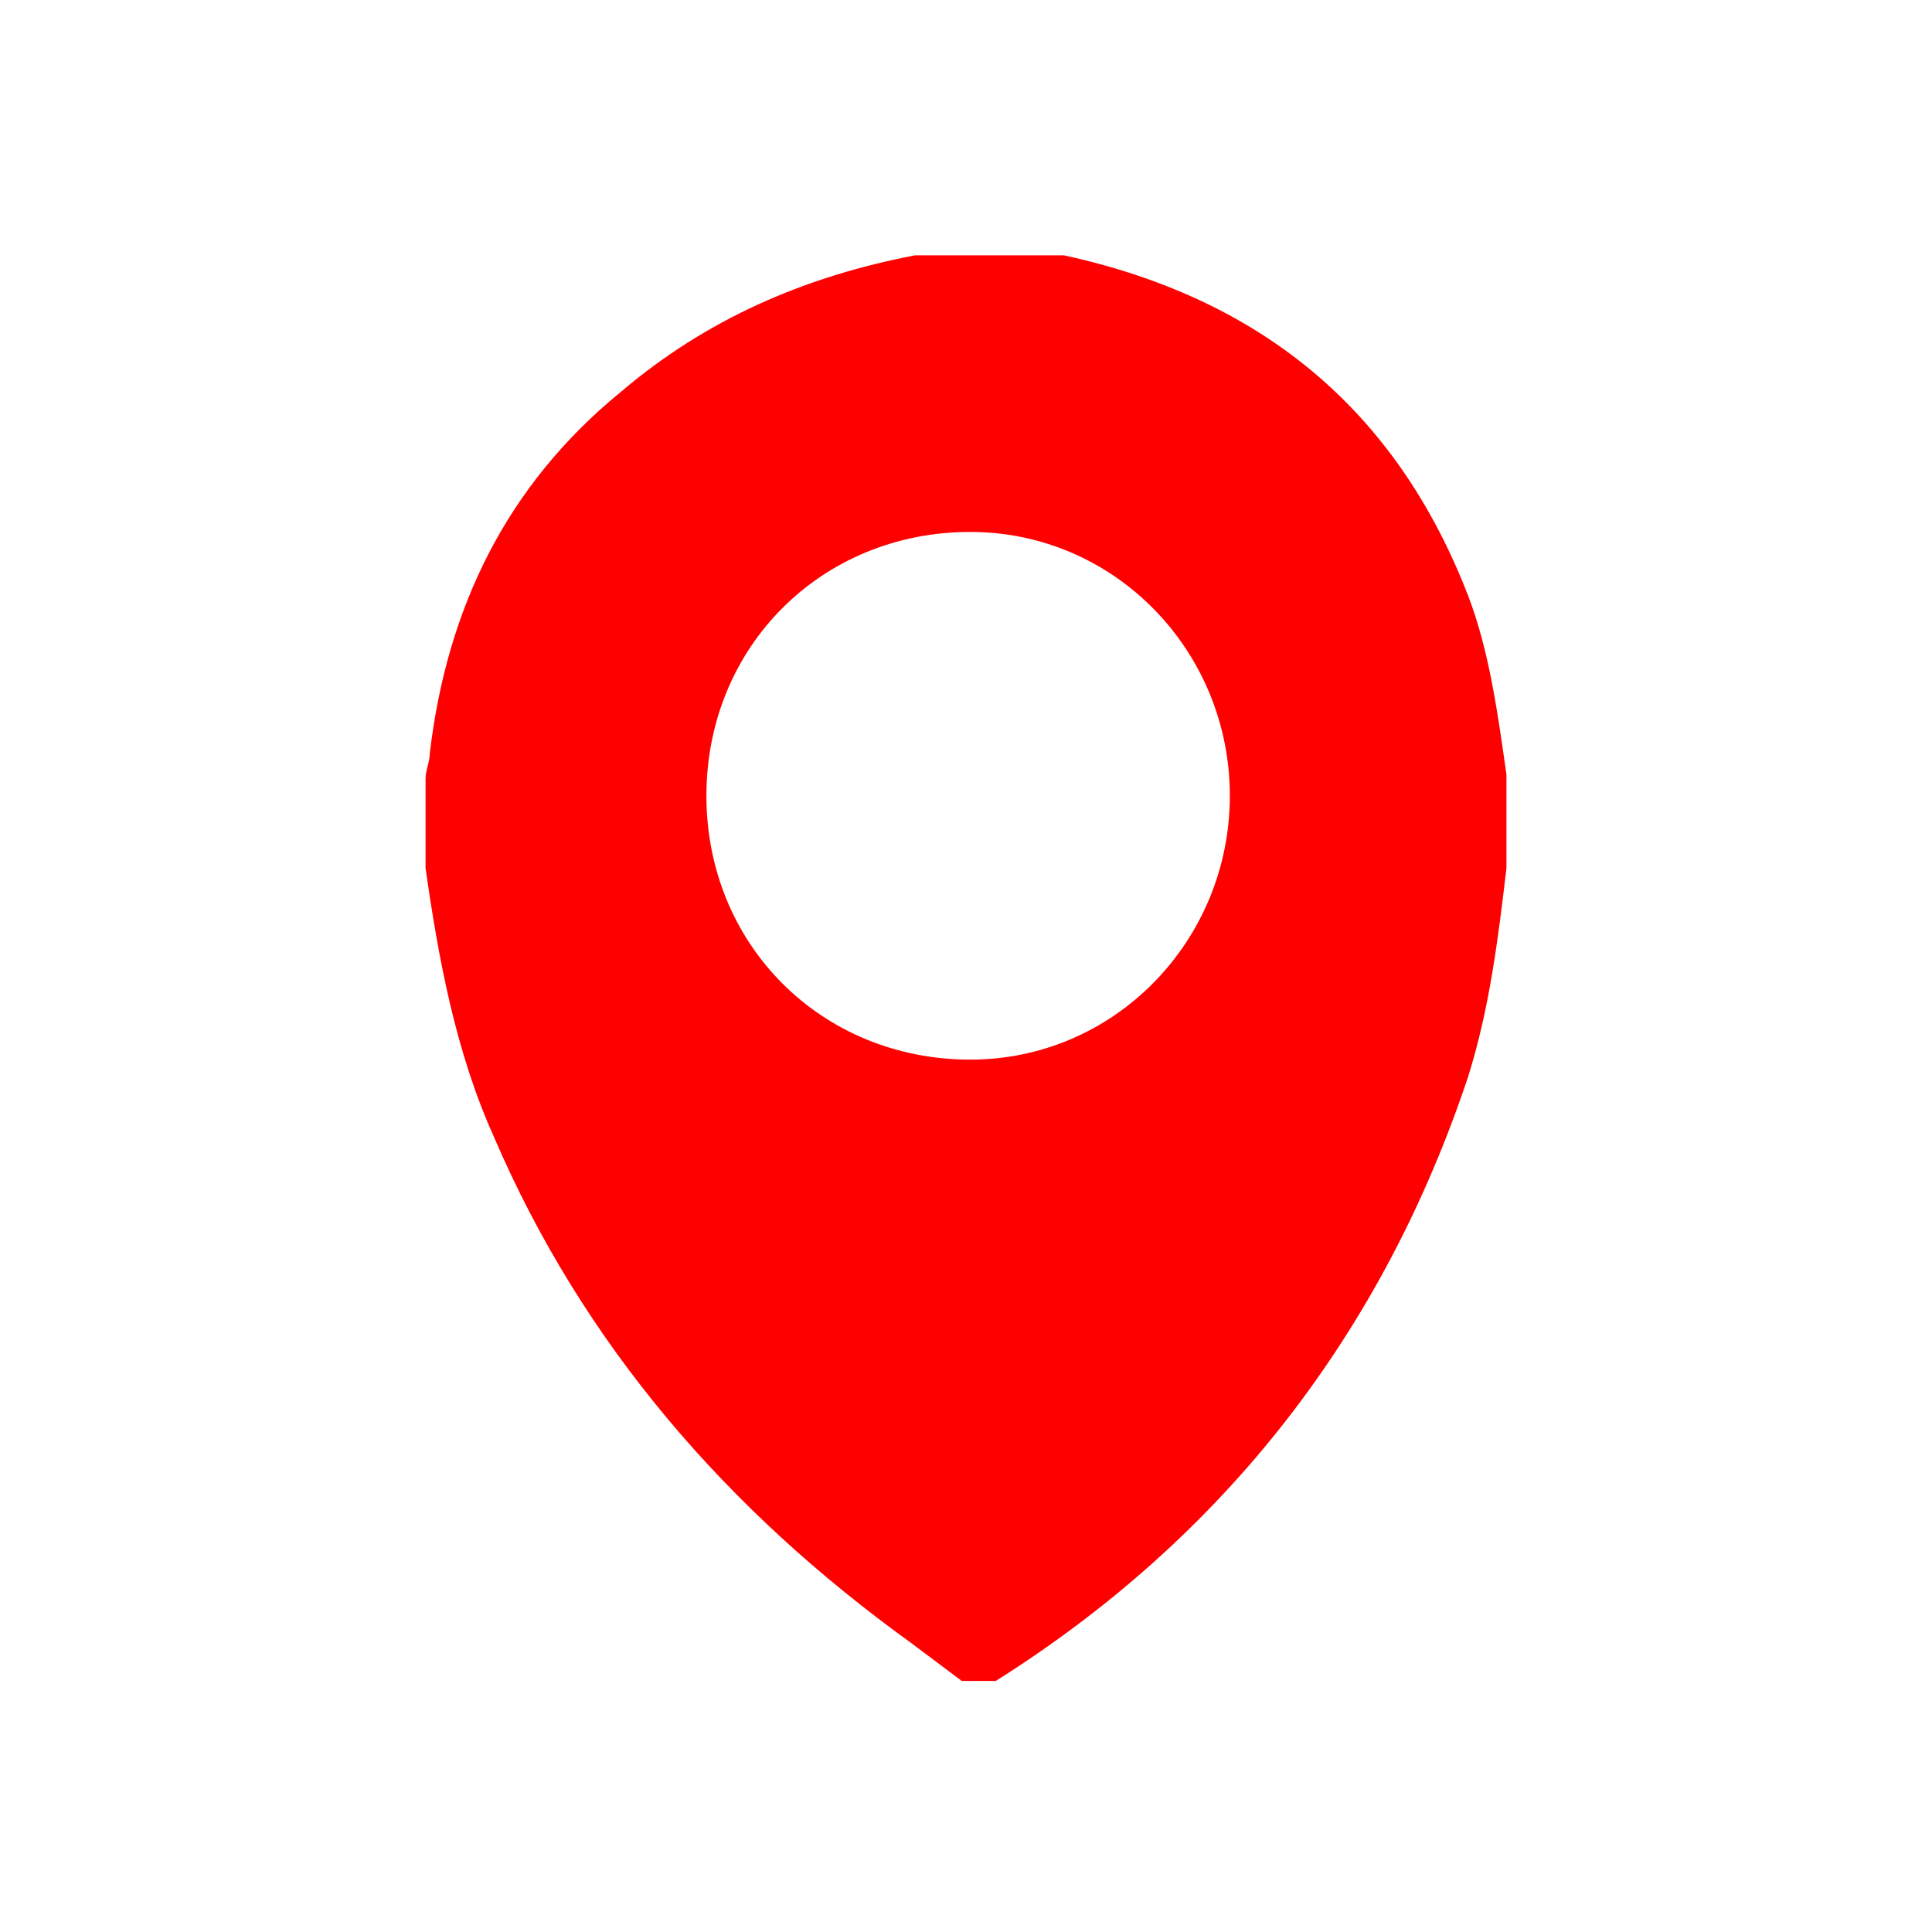 <?xml version="1.0" encoding="UTF-8"?> <!-- Generator: Adobe Illustrator 23.1.0, SVG Export Plug-In . SVG Version: 6.00 Build 0) --> <svg xmlns="http://www.w3.org/2000/svg" xmlns:xlink="http://www.w3.org/1999/xlink" id="Capa_1" x="0px" y="0px" viewBox="0 0 45.4 45.4" style="enable-background:new 0 0 45.4 45.4;" xml:space="preserve"> <style type="text/css"> .st0{fill:#FF0000;} </style> <g> <path class="st0" d="M23.4,39.5c-0.3,0-0.5,0-0.8,0c-0.4-0.3-0.8-0.6-1.2-0.9c-4.3-3.1-7.7-7-9.8-11.9c-0.9-2-1.3-4.2-1.6-6.3 c0-0.7,0-1.4,0-2.1c0-0.2,0.1-0.4,0.1-0.6c0.4-3.4,1.8-6.3,4.5-8.5c2-1.7,4.3-2.7,6.9-3.2c1,0,2.1,0,3.1,0C24.8,6,24.9,6,25,6 c4.6,1,7.8,3.6,9.5,8c0.5,1.3,0.7,2.8,0.9,4.2c0,0.7,0,1.5,0,2.2c-0.2,1.7-0.4,3.3-0.9,4.9C32.5,31.3,28.8,36.1,23.4,39.5z M28.9,18.7c0-3.4-2.7-6.2-6.1-6.2c-3.5,0-6.2,2.7-6.2,6.2c0,3.5,2.7,6.2,6.2,6.2C26.2,24.9,28.9,22.1,28.9,18.7z"></path> </g> </svg> 